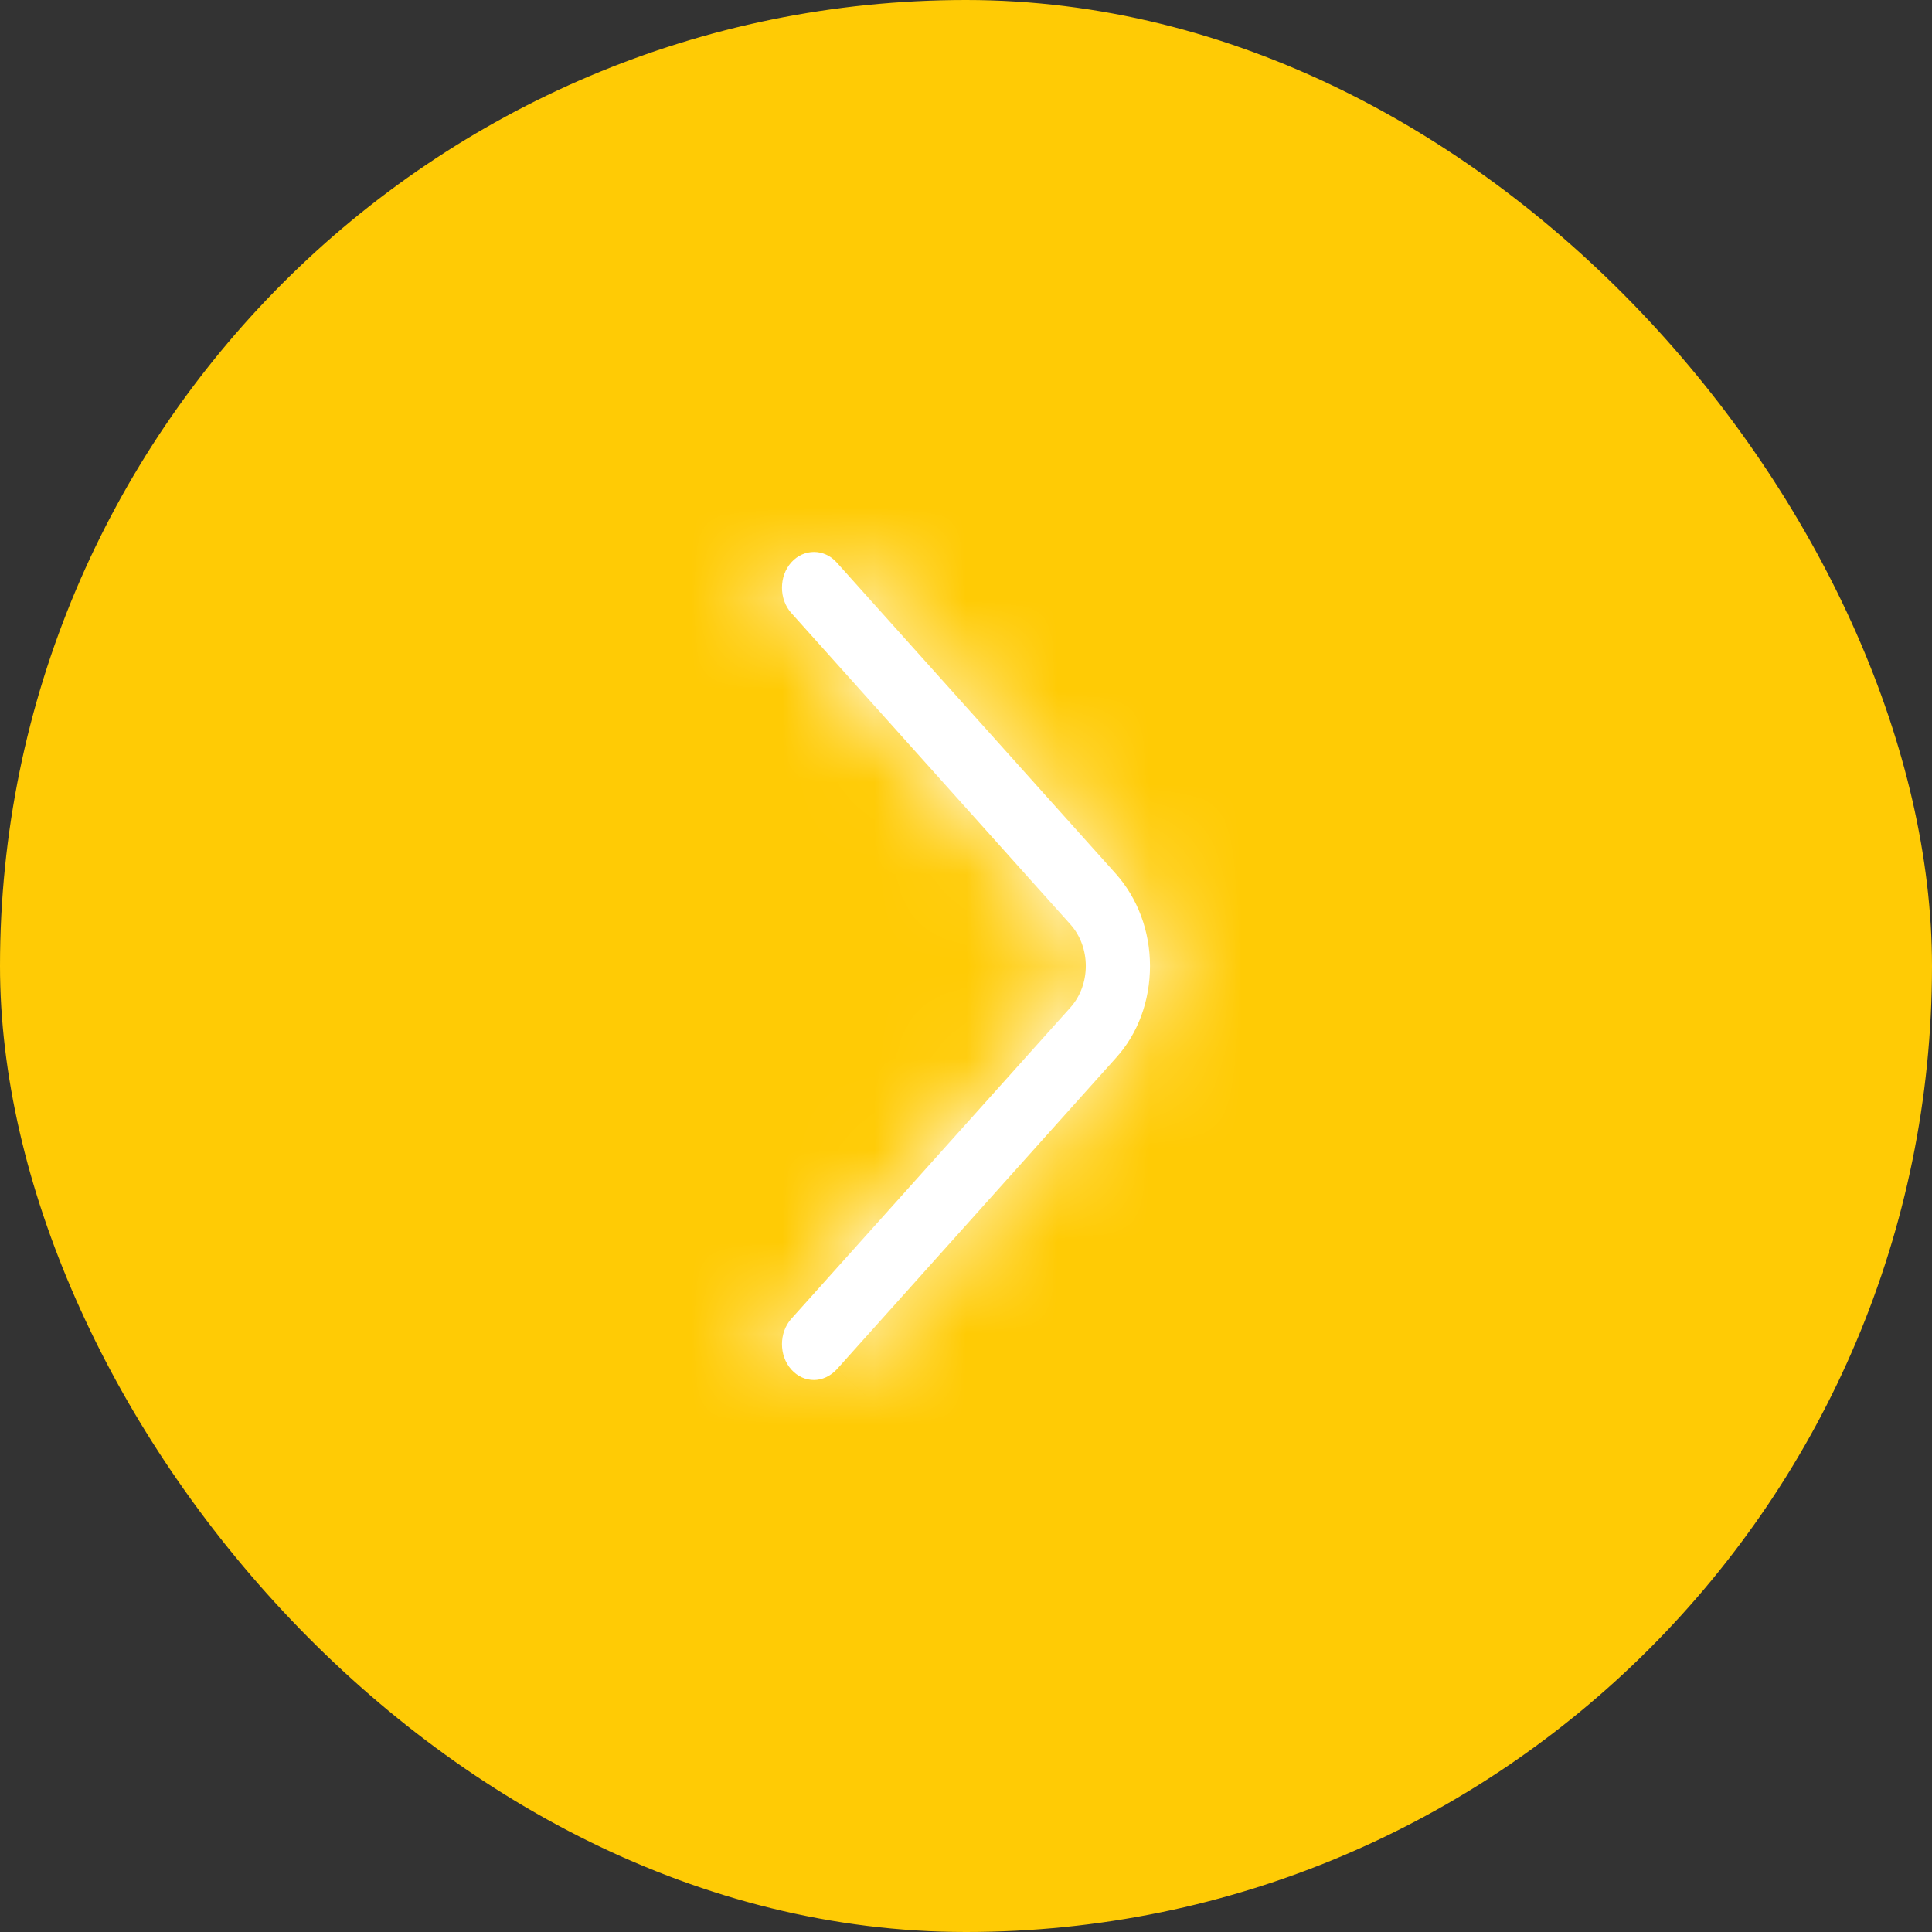<svg width="21" height="21" viewBox="0 0 21 21" fill="none" xmlns="http://www.w3.org/2000/svg">
  <rect x="0" y="0" width="21" height="21" fill="#333333" stroke="none"/>
  <rect width="21" height="21" rx="10.5" fill="#FFCB05" style="mix-blend-mode:multiply"/>
  <mask id="path-2-inside-1_3578_5544" fill="white">
    <path d="M8.848 15C8.759 15 8.671 14.964 8.601 14.886C8.466 14.735 8.466 14.486 8.601 14.335L11.635 10.951C11.858 10.702 11.858 10.297 11.635 10.048L8.601 6.663C8.466 6.513 8.466 6.263 8.601 6.113C8.736 5.962 8.959 5.962 9.094 6.113L12.128 9.497C12.365 9.762 12.5 10.12 12.5 10.499C12.5 10.878 12.37 11.236 12.128 11.501L9.094 14.886C9.025 14.959 8.936 15 8.848 15Z"/>
  </mask>
  <path d="M8.848 15C8.759 15 8.671 14.964 8.601 14.886C8.466 14.735 8.466 14.486 8.601 14.335L11.635 10.951C11.858 10.702 11.858 10.297 11.635 10.048L8.601 6.663C8.466 6.513 8.466 6.263 8.601 6.113C8.736 5.962 8.959 5.962 9.094 6.113L12.128 9.497C12.365 9.762 12.5 10.12 12.5 10.499C12.5 10.878 12.37 11.236 12.128 11.501L9.094 14.886C9.025 14.959 8.936 15 8.848 15Z" fill="white"/>
  <path d="M8.601 14.335L7.112 13.001H7.112L8.601 14.335ZM11.635 10.951L13.124 12.286L11.635 10.951ZM11.635 10.048L10.145 11.383L11.635 10.048ZM8.601 6.663L10.091 5.328V5.328L8.601 6.663ZM9.094 6.113L7.605 7.448L7.605 7.448L9.094 6.113ZM12.128 9.497L13.617 8.163V8.163L12.128 9.497ZM12.128 11.501L10.651 10.152L10.645 10.159L10.638 10.166L12.128 11.501ZM9.094 14.886L10.537 16.271L10.561 16.246L10.584 16.221L9.094 14.886ZM8.848 13C9.335 13 9.786 13.211 10.091 13.551L7.112 16.221C7.556 16.717 8.184 17 8.848 17L8.848 13ZM10.091 13.551C10.389 13.884 10.5 14.277 10.5 14.611C10.5 14.945 10.389 15.337 10.091 15.67L7.112 13.001C6.296 13.911 6.296 15.31 7.112 16.221L10.091 13.551ZM10.091 15.67L13.124 12.286L10.145 9.616L7.112 13.001L10.091 15.67ZM13.124 12.286C14.028 11.277 14.028 9.722 13.124 8.713L10.145 11.383C9.896 11.105 9.802 10.778 9.802 10.499C9.802 10.22 9.896 9.894 10.145 9.616L13.124 12.286ZM13.124 8.713L10.091 5.328L7.112 7.998L10.145 11.383L13.124 8.713ZM10.091 5.328C10.389 5.661 10.5 6.054 10.5 6.388C10.5 6.722 10.389 7.115 10.091 7.448L7.112 4.778C6.296 5.688 6.296 7.088 7.112 7.998L10.091 5.328ZM10.091 7.448C9.431 8.184 8.265 8.184 7.605 7.448L10.584 4.778C9.654 3.741 8.042 3.741 7.112 4.778L10.091 7.448ZM7.605 7.448L10.638 10.832L13.617 8.163L10.584 4.778L7.605 7.448ZM10.638 10.832C10.531 10.712 10.5 10.589 10.5 10.499H14.5C14.5 9.652 14.199 8.812 13.617 8.163L10.638 10.832ZM10.5 10.499C10.5 10.427 10.526 10.29 10.651 10.152L13.604 12.85C14.214 12.183 14.5 11.33 14.5 10.499H10.5ZM10.638 10.166L7.605 13.551L10.584 16.221L13.617 12.836L10.638 10.166ZM7.652 13.501C7.892 13.251 8.302 13 8.848 13L8.848 17C9.571 17 10.157 16.666 10.537 16.271L7.652 13.501Z" fill="white" mask="url(#path-2-inside-1_3578_5544)"/>
</svg>
